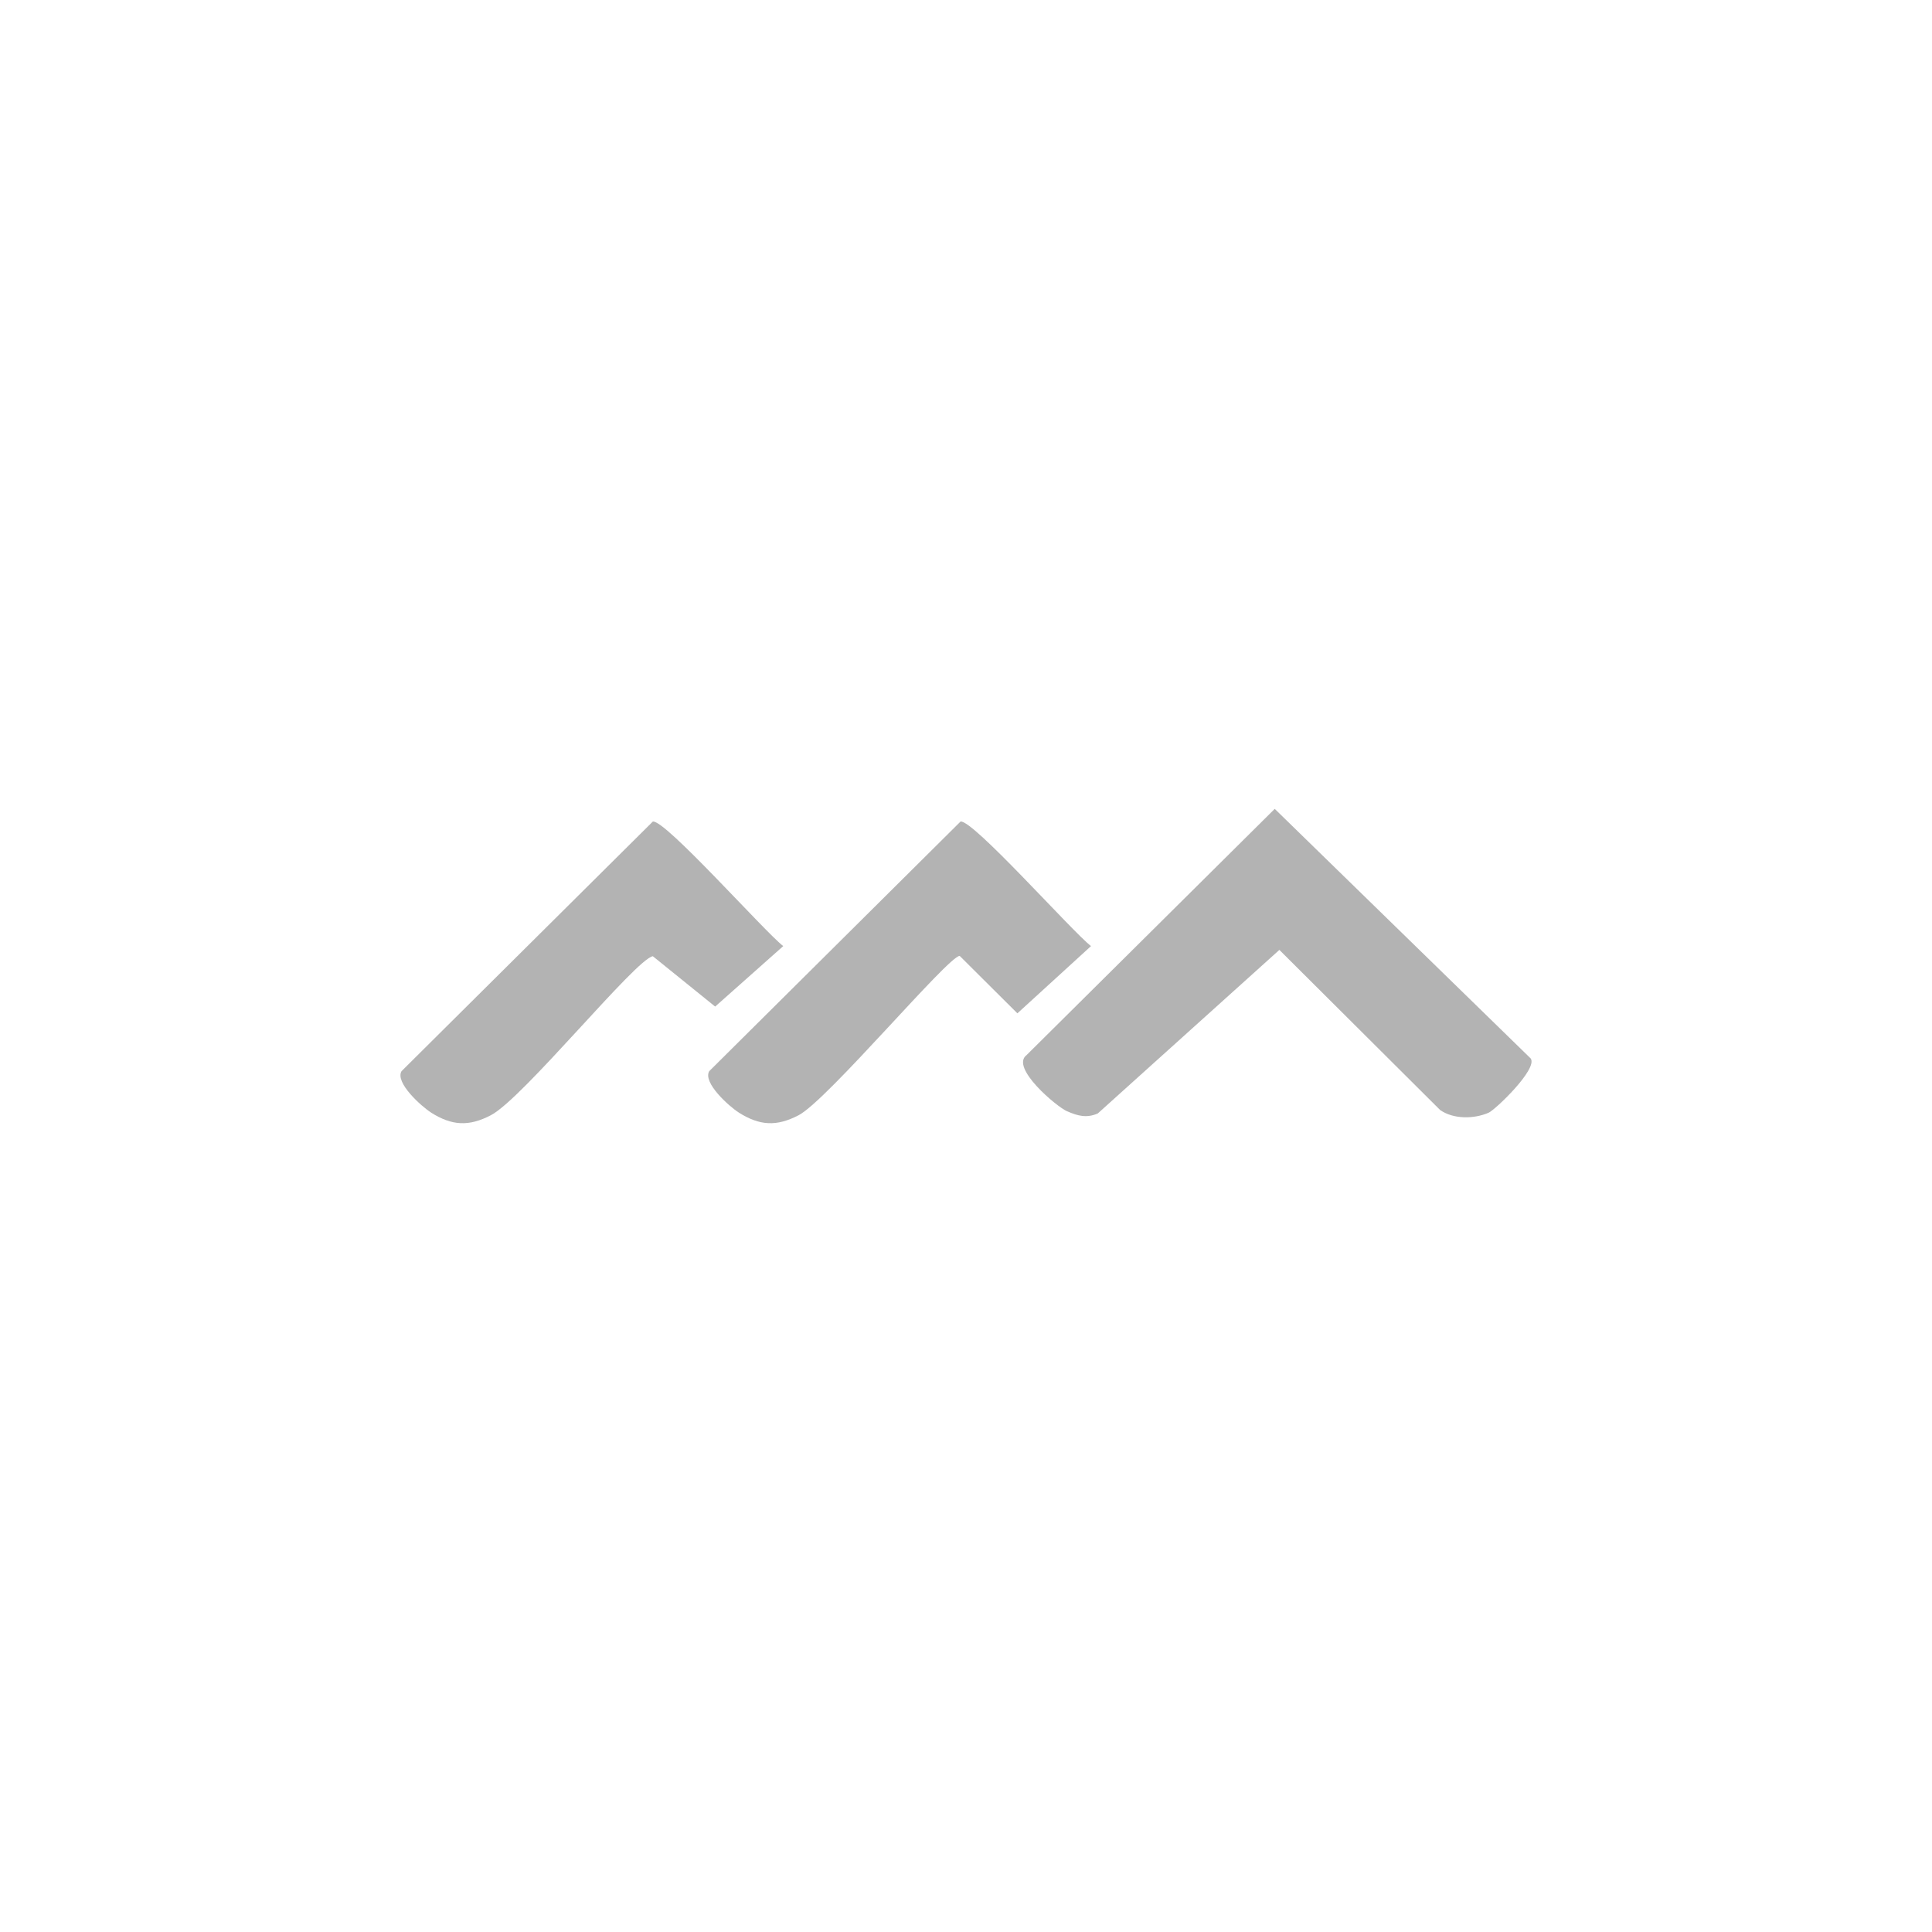 <svg xmlns="http://www.w3.org/2000/svg" id="Capa_1" data-name="Capa 1" viewBox="0 0 300 300"><defs><style>      .cls-1 {        fill: #b3b3b3;      }    </style></defs><path class="cls-1" d="M165.71,172.56c1.65.72,3.01,1.09,4.75.34l28.2-25.4,24.97,24.87c2.07,1.44,5.23,1.4,7.51.42,1.03-.44,7.68-6.8,6.55-8.43l-39.75-38.76-38.53,38.23c-2.6,1.94,4.7,8.05,6.3,8.74Z"></path><path class="cls-1" d="M114.72,172.76c3.23,2.04,5.87,2.2,9.29.41,4.46-2.32,23.25-24.74,25.01-24.74l8.96,8.92,11.43-10.44c-2.99-2.33-18.36-19.68-20.26-19.34l-39.02,38.76c-1.05,1.78,3.12,5.5,4.58,6.42Z"></path><path class="cls-1" d="M66.93,172.76c3.23,2.04,5.87,2.2,9.29.41,5.01-2.61,22.46-24.22,25.15-24.69l9.68,7.82,10.57-9.39c-2.98-2.33-18.36-19.68-20.25-19.34l-39.02,38.76c-1.05,1.78,3.12,5.5,4.58,6.42Z"></path></svg>